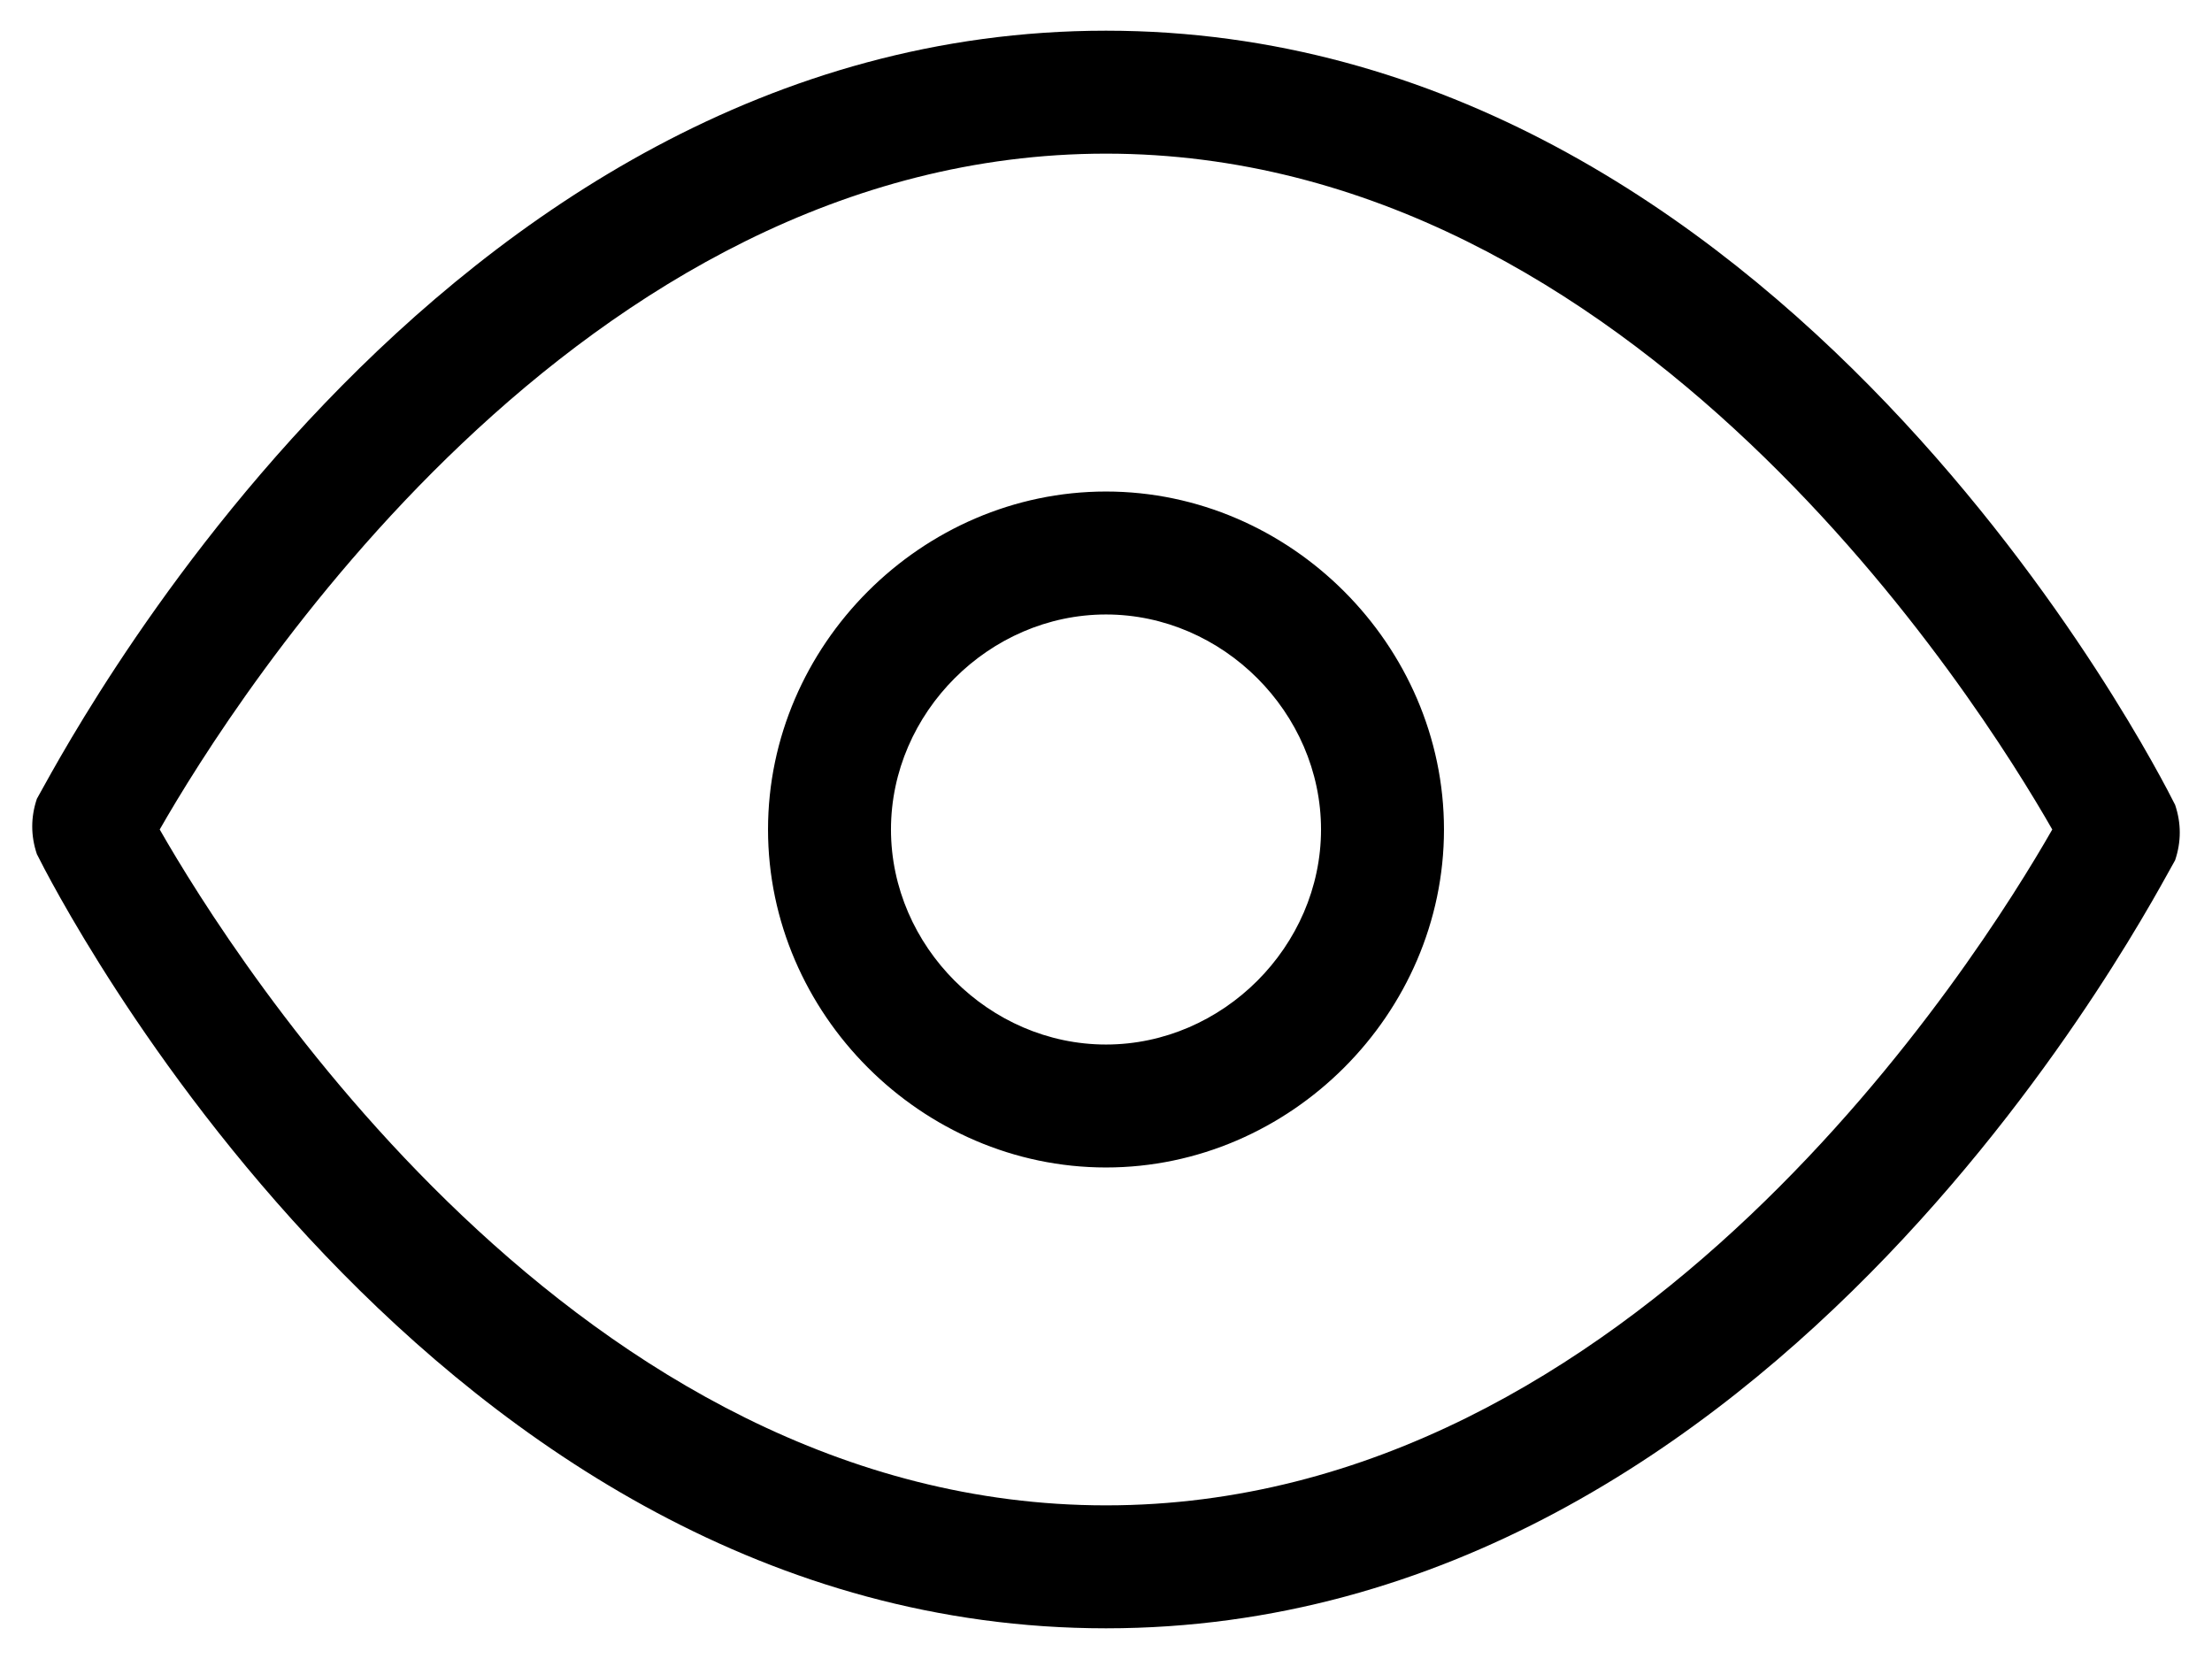 <?xml version="1.0" encoding="UTF-8"?>
<svg width="24px" height="18px" viewBox="0 0 24 18" version="1.1" xmlns="http://www.w3.org/2000/svg" xmlns:xlink="http://www.w3.org/1999/xlink">
    <title>646D5E0B-3BF0-4985-AE41-4029B8D5F5D3@2x</title>
    <defs>
        <filter id="filter-1">
            <feColorMatrix in="SourceGraphic" type="matrix" values="0 0 0 0 0.557 0 0 0 0 0.596 0 0 0 0 0 0 0 0 1 0"></feColorMatrix>
        </filter>
    </defs>
    <g id="AK9DEMIA" stroke="none" stroke-width="1" fill="none" fill-rule="evenodd">
        <g id="AK9DEMIA-SEA" transform="translate(-100, -861)">
            <g id="Group-2-Copy" transform="translate(0, 666)">
                <g id="Group-3" transform="translate(100, 192)">
                    <g filter="url(#filter-1)" id="ICON/compass">
                        <g transform="translate(0, 3)">
                            <g id="Group" transform="translate(-0, -0)" fill="#000000">
                                <path d="M12,0.333 C19.333,0.333 23.4,8.333 23.6,8.733 C23.667,8.933 23.667,9.133 23.6,9.333 C23.4,9.667 19.333,17.667 12,17.667 C4.667,17.667 0.6,9.667 0.4,9.267 C0.333,9.067 0.333,8.867 0.4,8.667 C0.6,8.333 4.667,0.333 12,0.333 Z M12,1.667 C6.267,1.667 2.533,7.6 1.733,9 C2.533,10.4 6.267,16.333 12,16.333 C17.733,16.333 21.467,10.4 22.267,9 C21.467,7.6 17.733,1.667 12,1.667 Z M12,5.333 C14,5.333 15.667,7 15.667,9 C15.667,11 14,12.667 12,12.667 C10,12.667 8.333,11 8.333,9 C8.333,7 10,5.333 12,5.333 Z M12,6.667 C10.733,6.667 9.667,7.733 9.667,9 C9.667,10.267 10.733,11.333 12,11.333 C13.267,11.333 14.333,10.267 14.333,9 C14.333,7.733 13.267,6.667 12,6.667 Z" id="Combined-Shape"></path>
                            </g>
                        </g>
                    </g>
                </g>
            </g>
        </g>
    </g>
</svg>